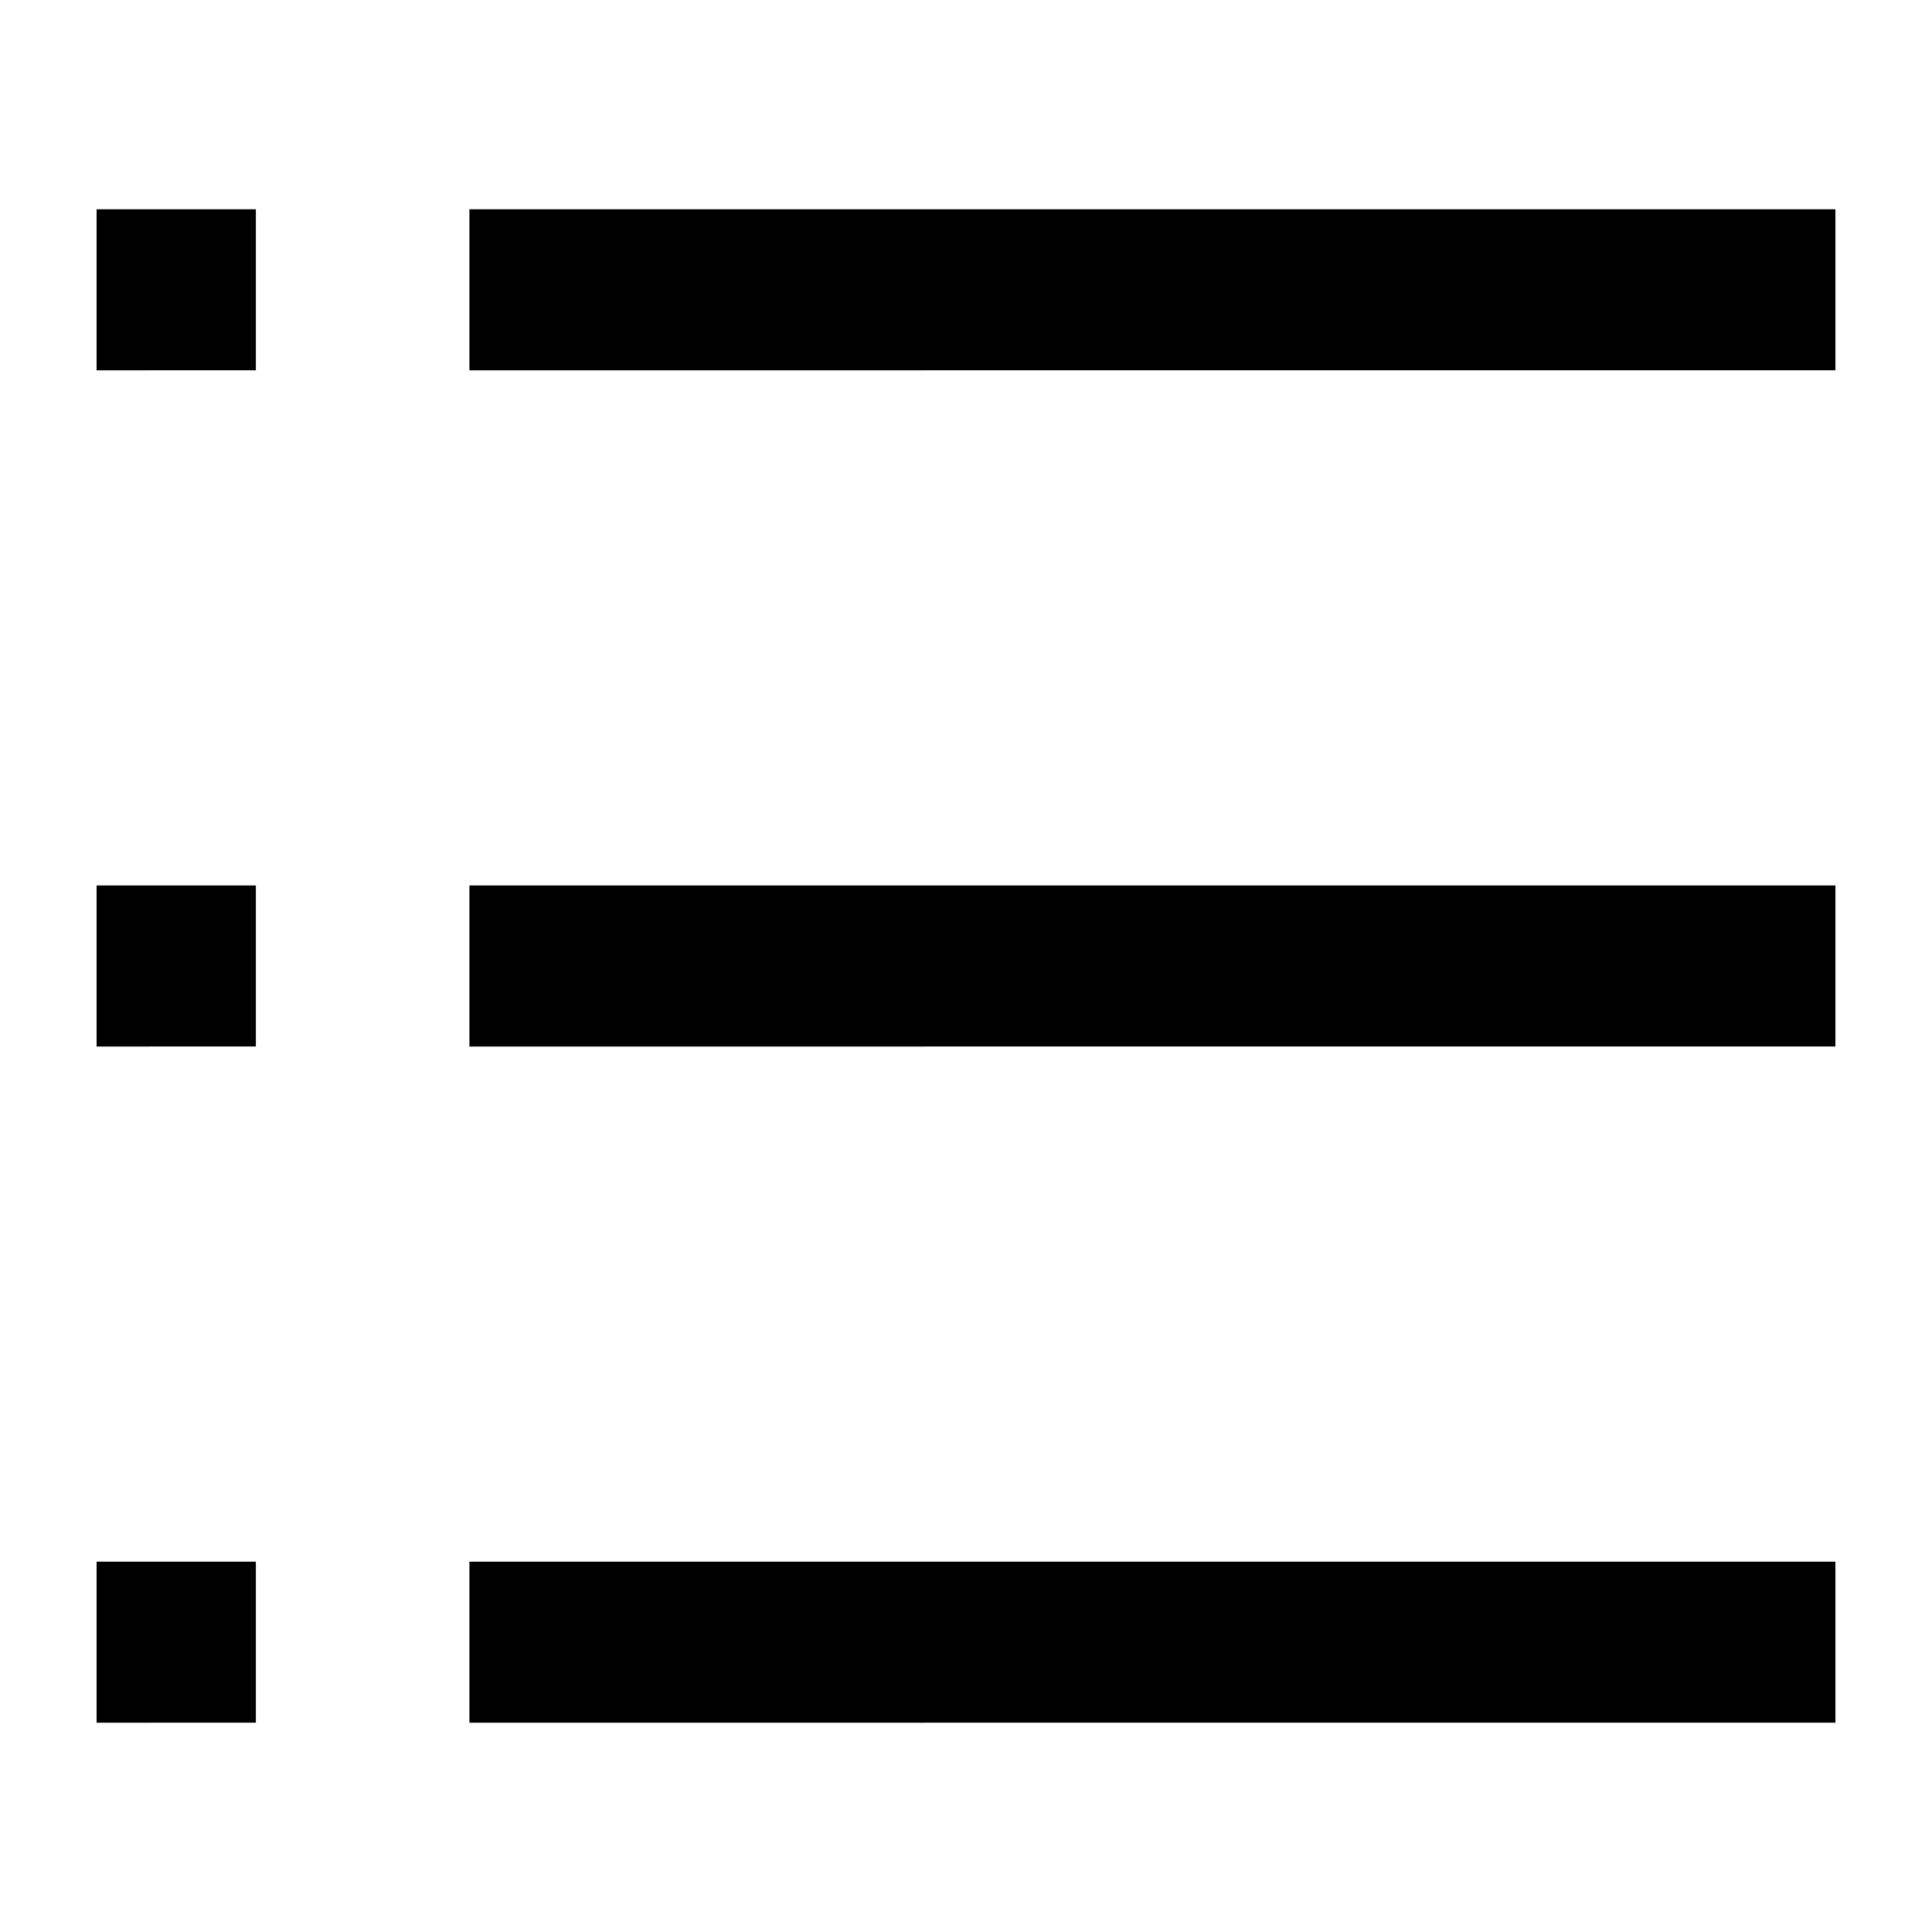 <?xml version="1.0" encoding="UTF-8"?>
<svg xmlns="http://www.w3.org/2000/svg" viewBox="0 0 60 60"><path d="M3 6.5h4.946v5H3zM14.578 6.5H57v5H14.578zM3 27.5h4.946v5H3zM14.578 27.5H57v5H14.578zM3 48.5h4.946v5H3zM14.578 48.5H57v5H14.578z" style="fill: #000000;"/></svg>
